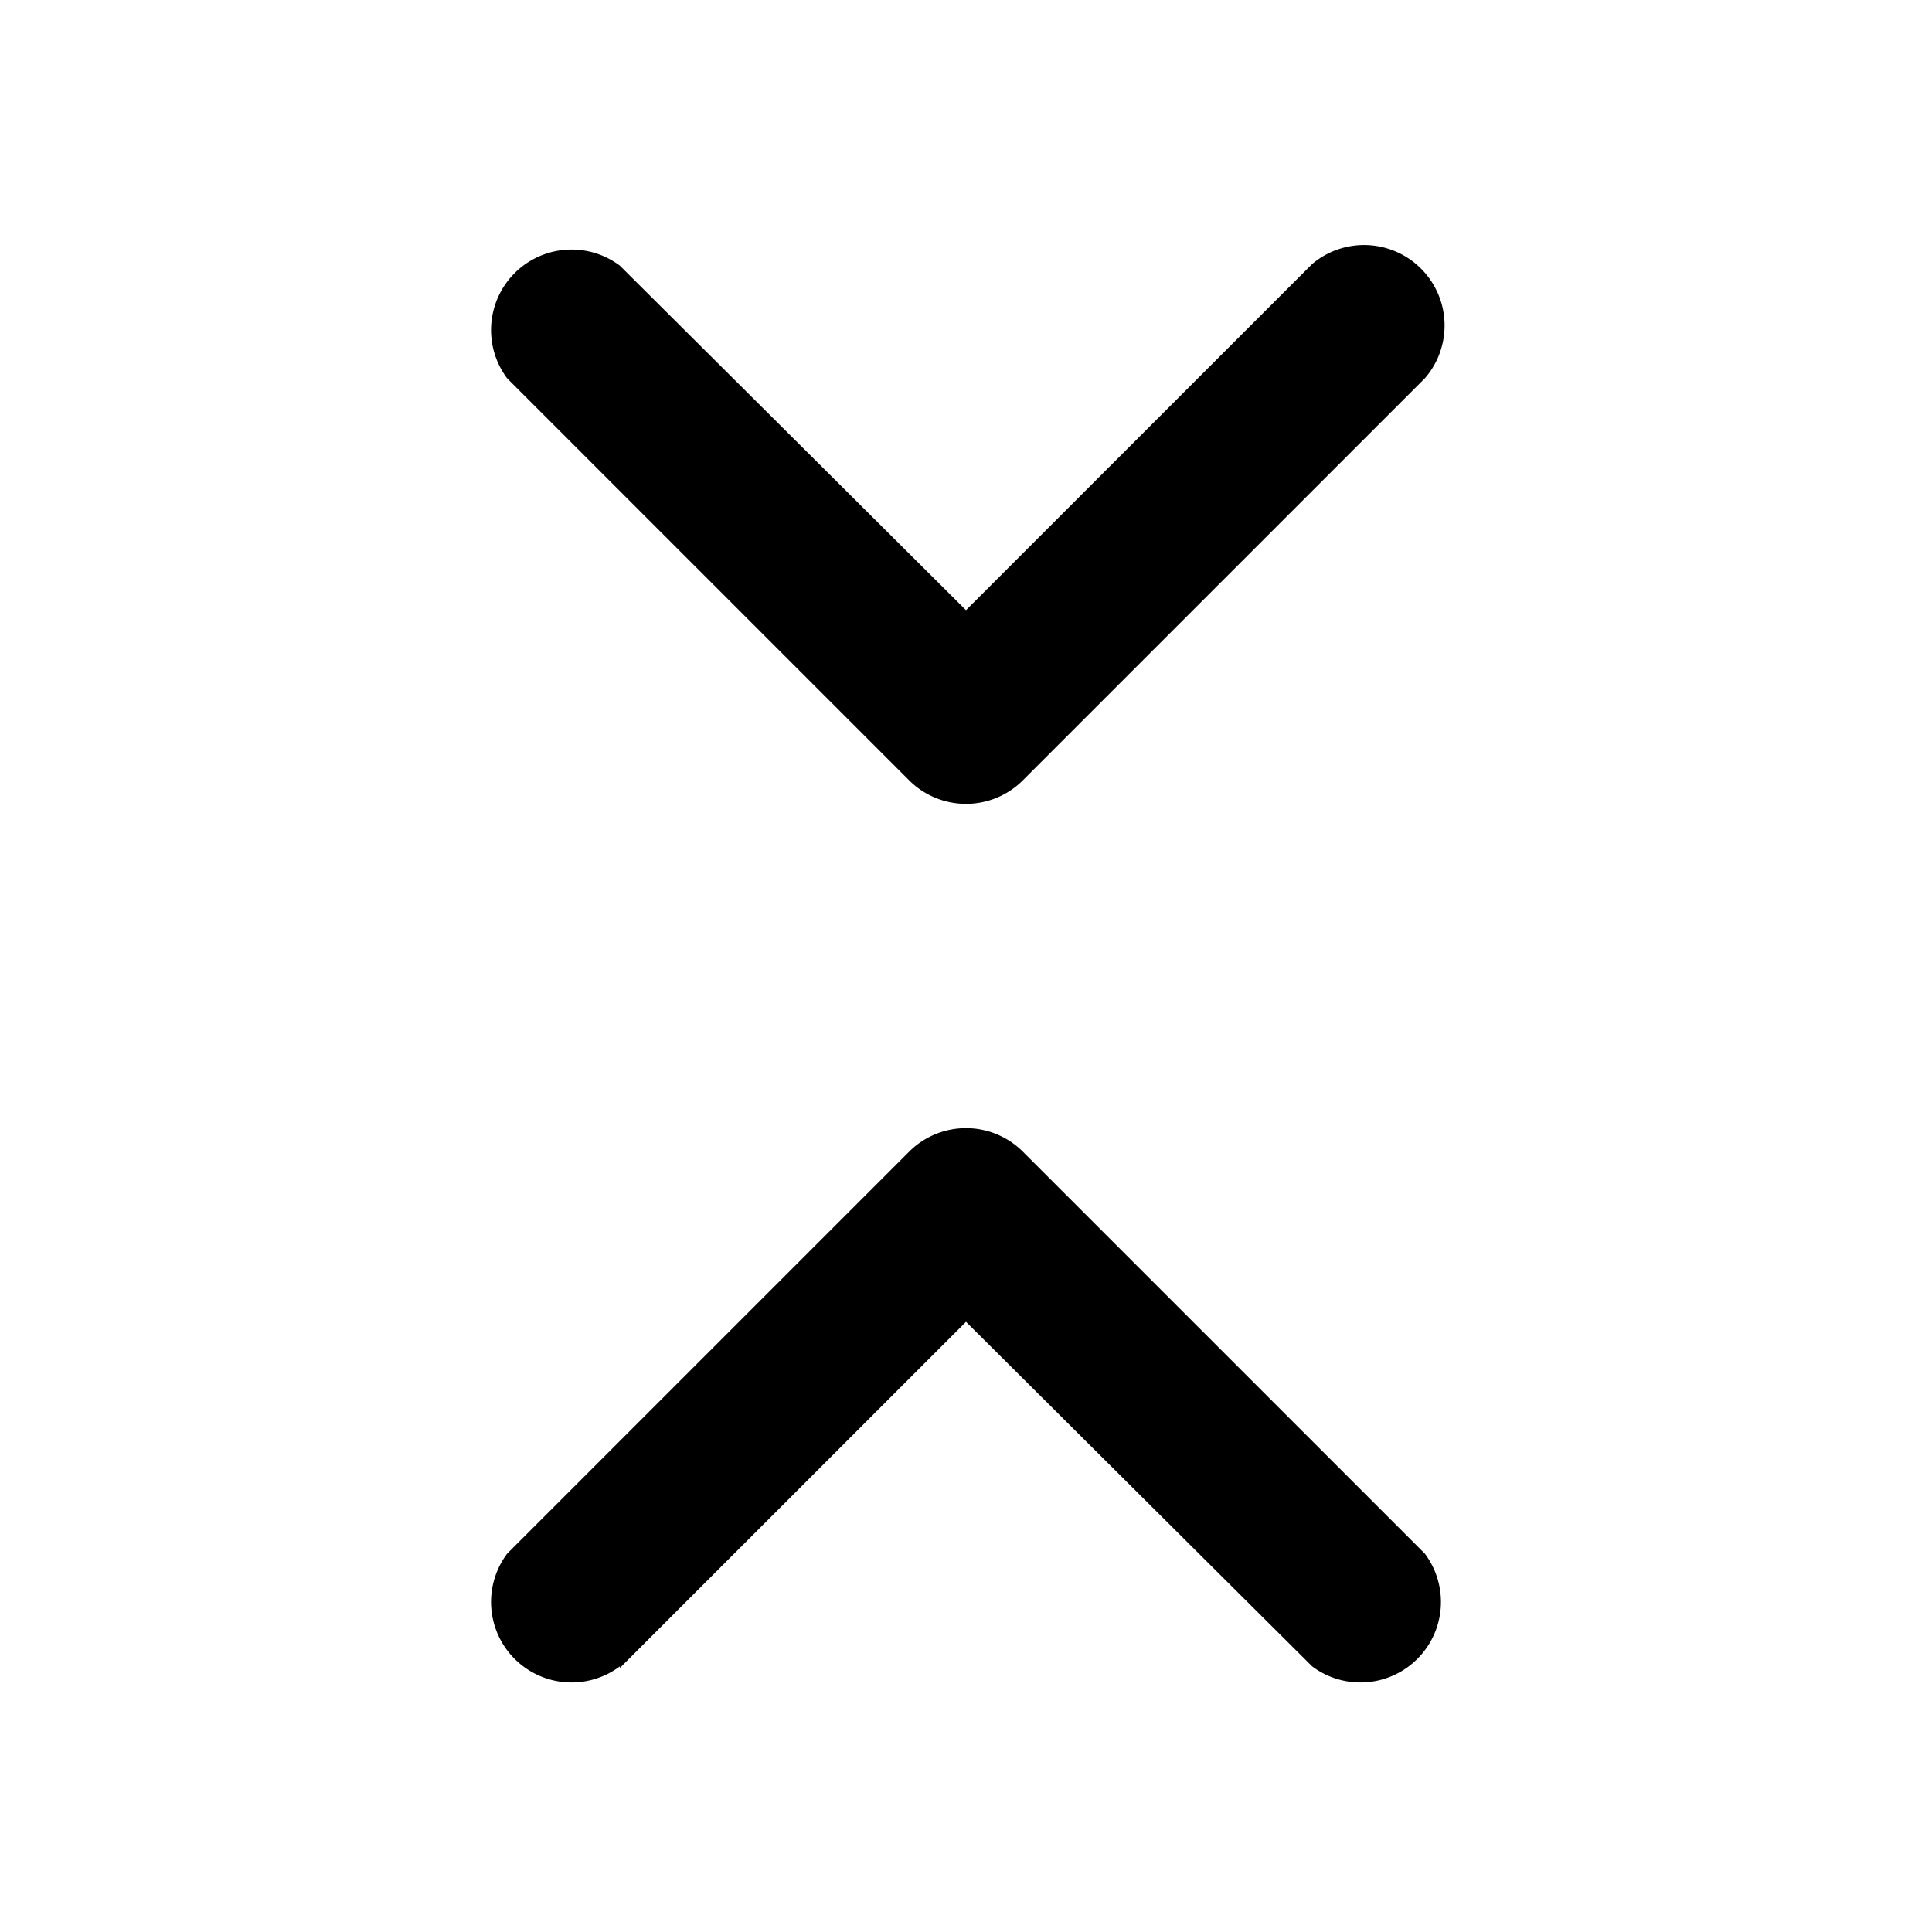 <svg viewBox="0 0 24 24"><path d="M7.7 20.7a1 1 0 0 1-1.4-1.4l5-5a1 1 0 0 1 1.4 0l5 5a1 1 0 0 1-1.4 1.4L12 16.42l-4.3 4.3Zm-1.4-16a1 1 0 0 1 1.4-1.4L12 7.58l4.3-4.3a1 1 0 0 1 1.4 1.42l-5 5a1 1 0 0 1-1.4 0l-5-5Z"/></svg>